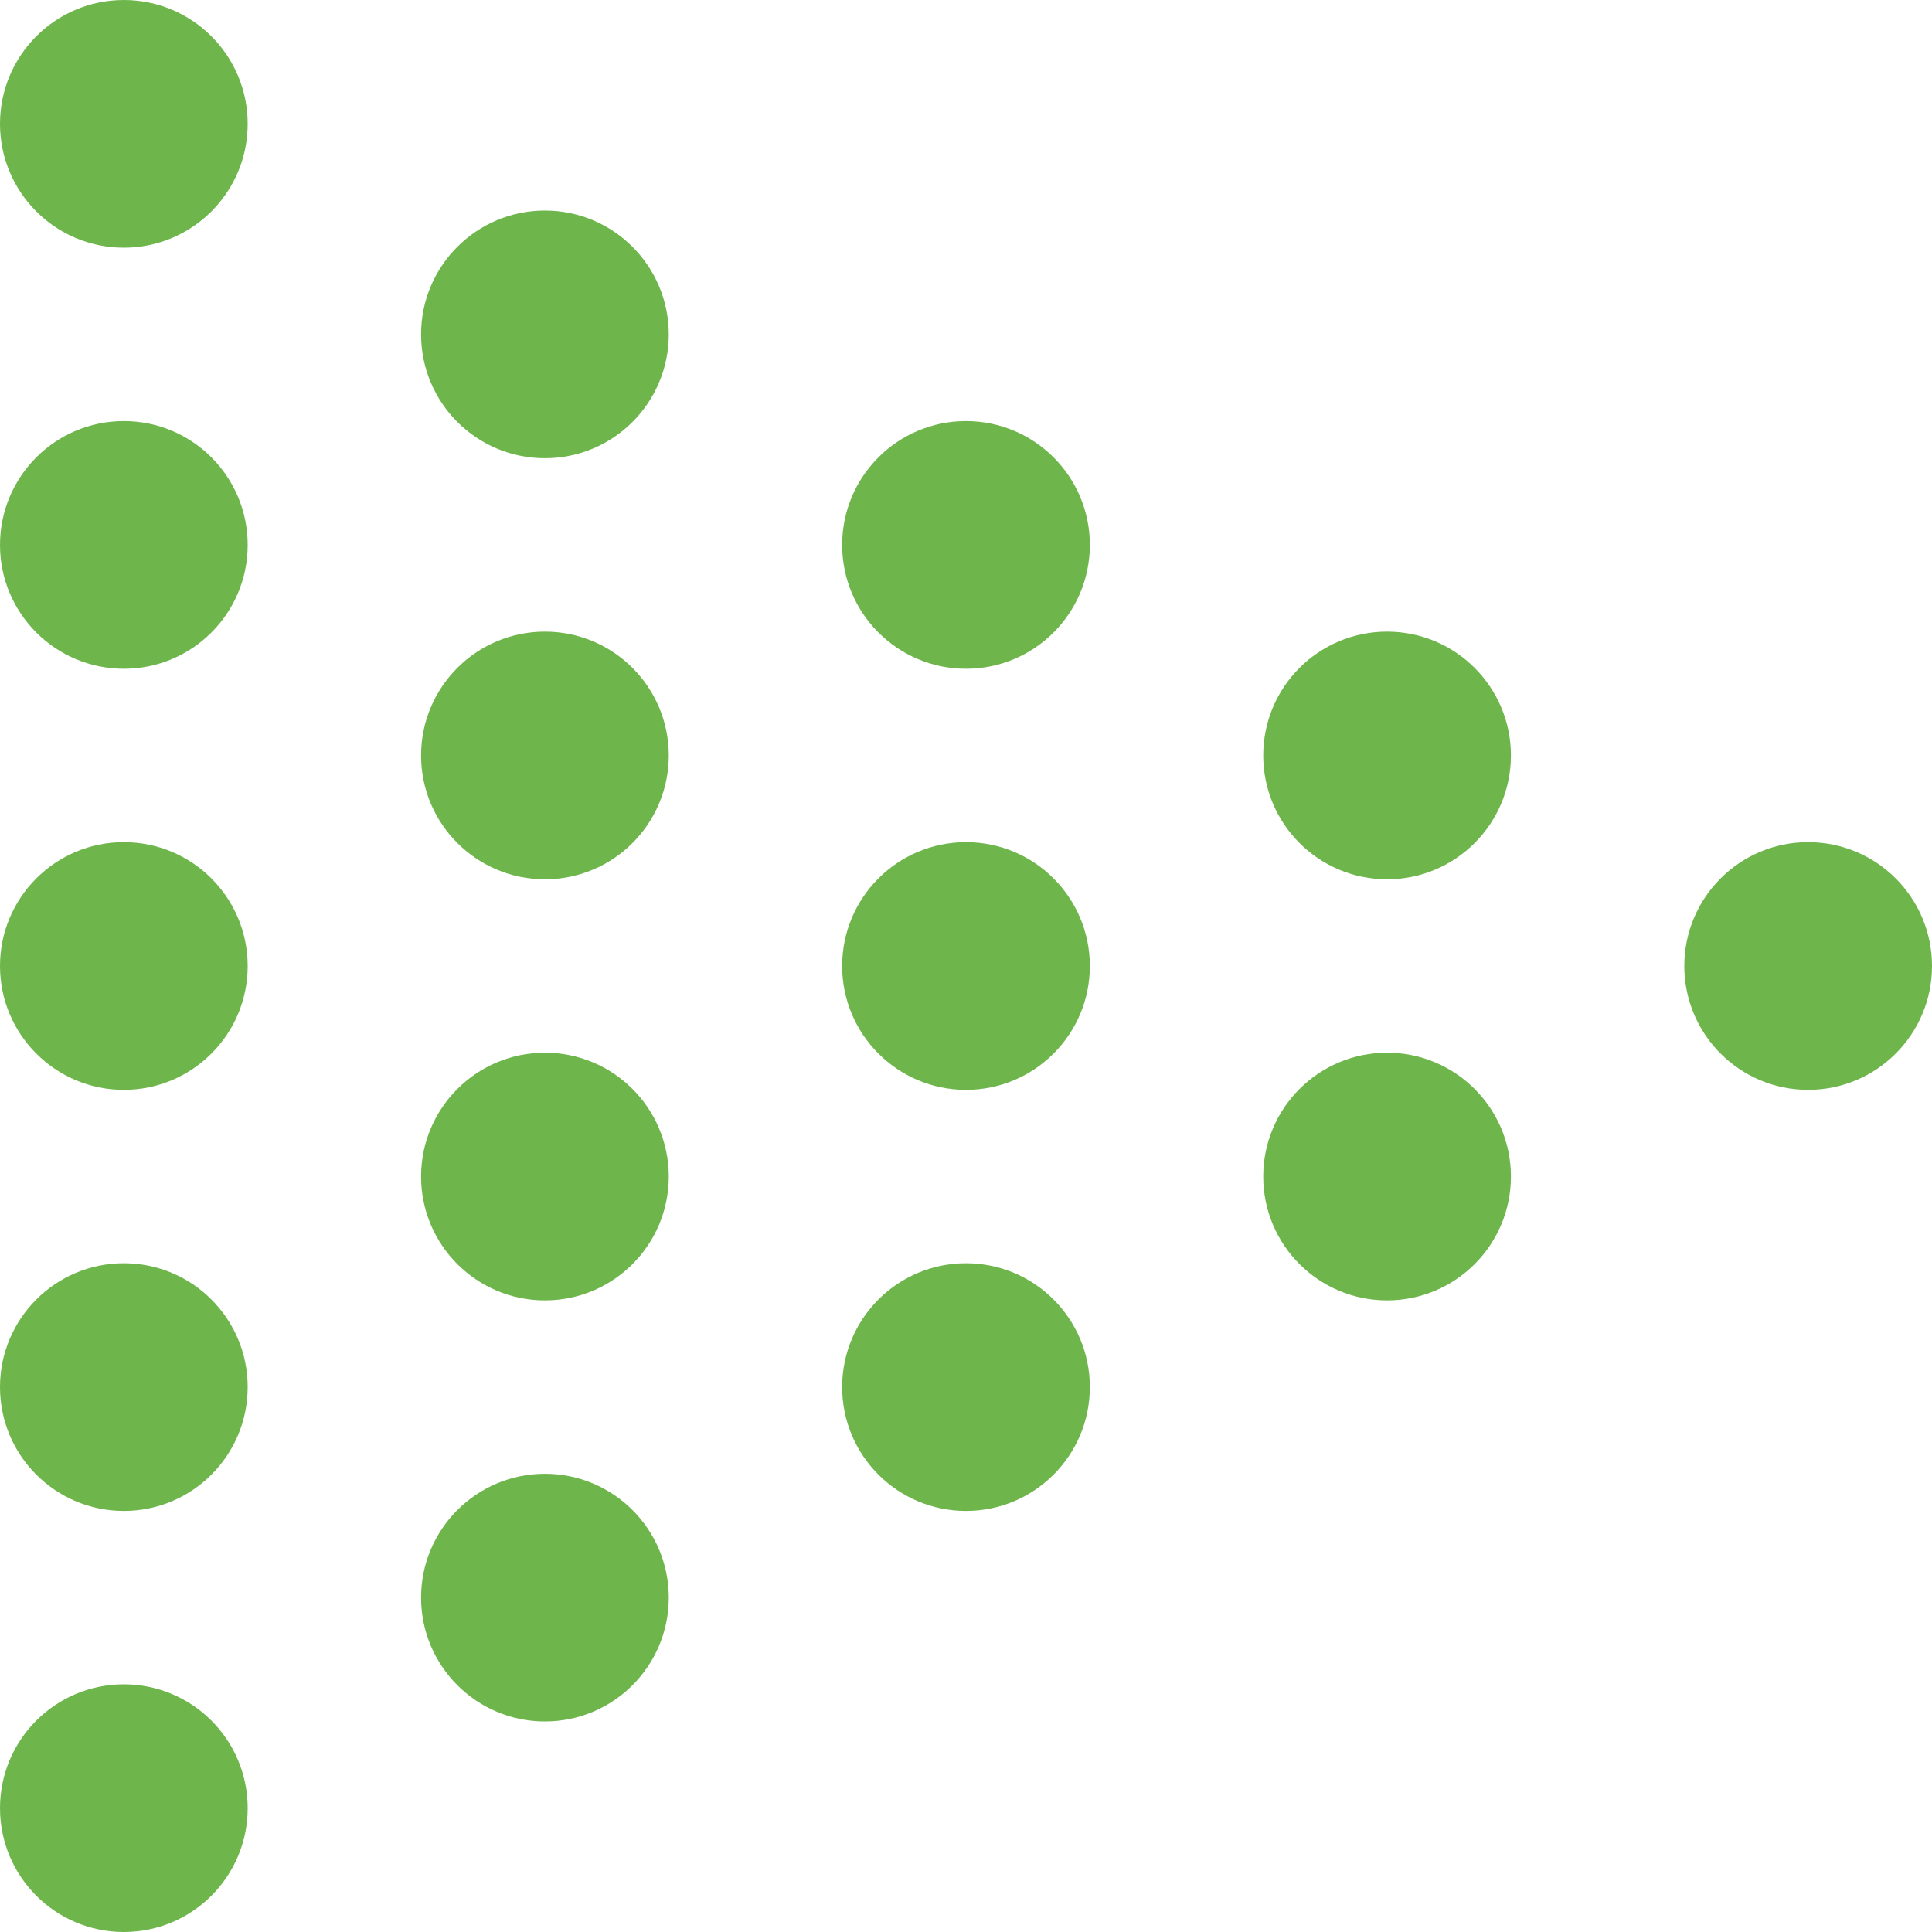 <?xml version="1.0" encoding="UTF-8"?> <svg xmlns="http://www.w3.org/2000/svg" width="1560" height="1560" viewBox="0 0 1560 1560" fill="none"> <circle cx="100" cy="100" r="100" fill="#6EB64B"></circle> <circle cx="100" cy="440" r="100" fill="#6EB64B"></circle> <circle cx="100" cy="780" r="100" fill="#6EB64B"></circle> <circle cx="100" cy="1120" r="100" fill="#6EB64B"></circle> <circle cx="100" cy="1460" r="100" fill="#6EB64B"></circle> <circle cx="440" cy="270" r="100" fill="#6EB64B"></circle> <circle cx="440" cy="610" r="100" fill="#6EB64B"></circle> <circle cx="440" cy="950" r="100" fill="#6EB64B"></circle> <circle cx="440" cy="1290" r="100" fill="#6EB64B"></circle> <circle cx="780" cy="440" r="100" fill="#6EB64B"></circle> <circle cx="780" cy="780" r="100" fill="#6EB64B"></circle> <circle cx="780" cy="1120" r="100" fill="#6EB64B"></circle> <circle cx="1120" cy="610" r="100" fill="#6EB64B"></circle> <circle cx="1120" cy="950" r="100" fill="#6EB64B"></circle> <circle cx="1460" cy="780" r="100" fill="#6EB64B"></circle> </svg> 